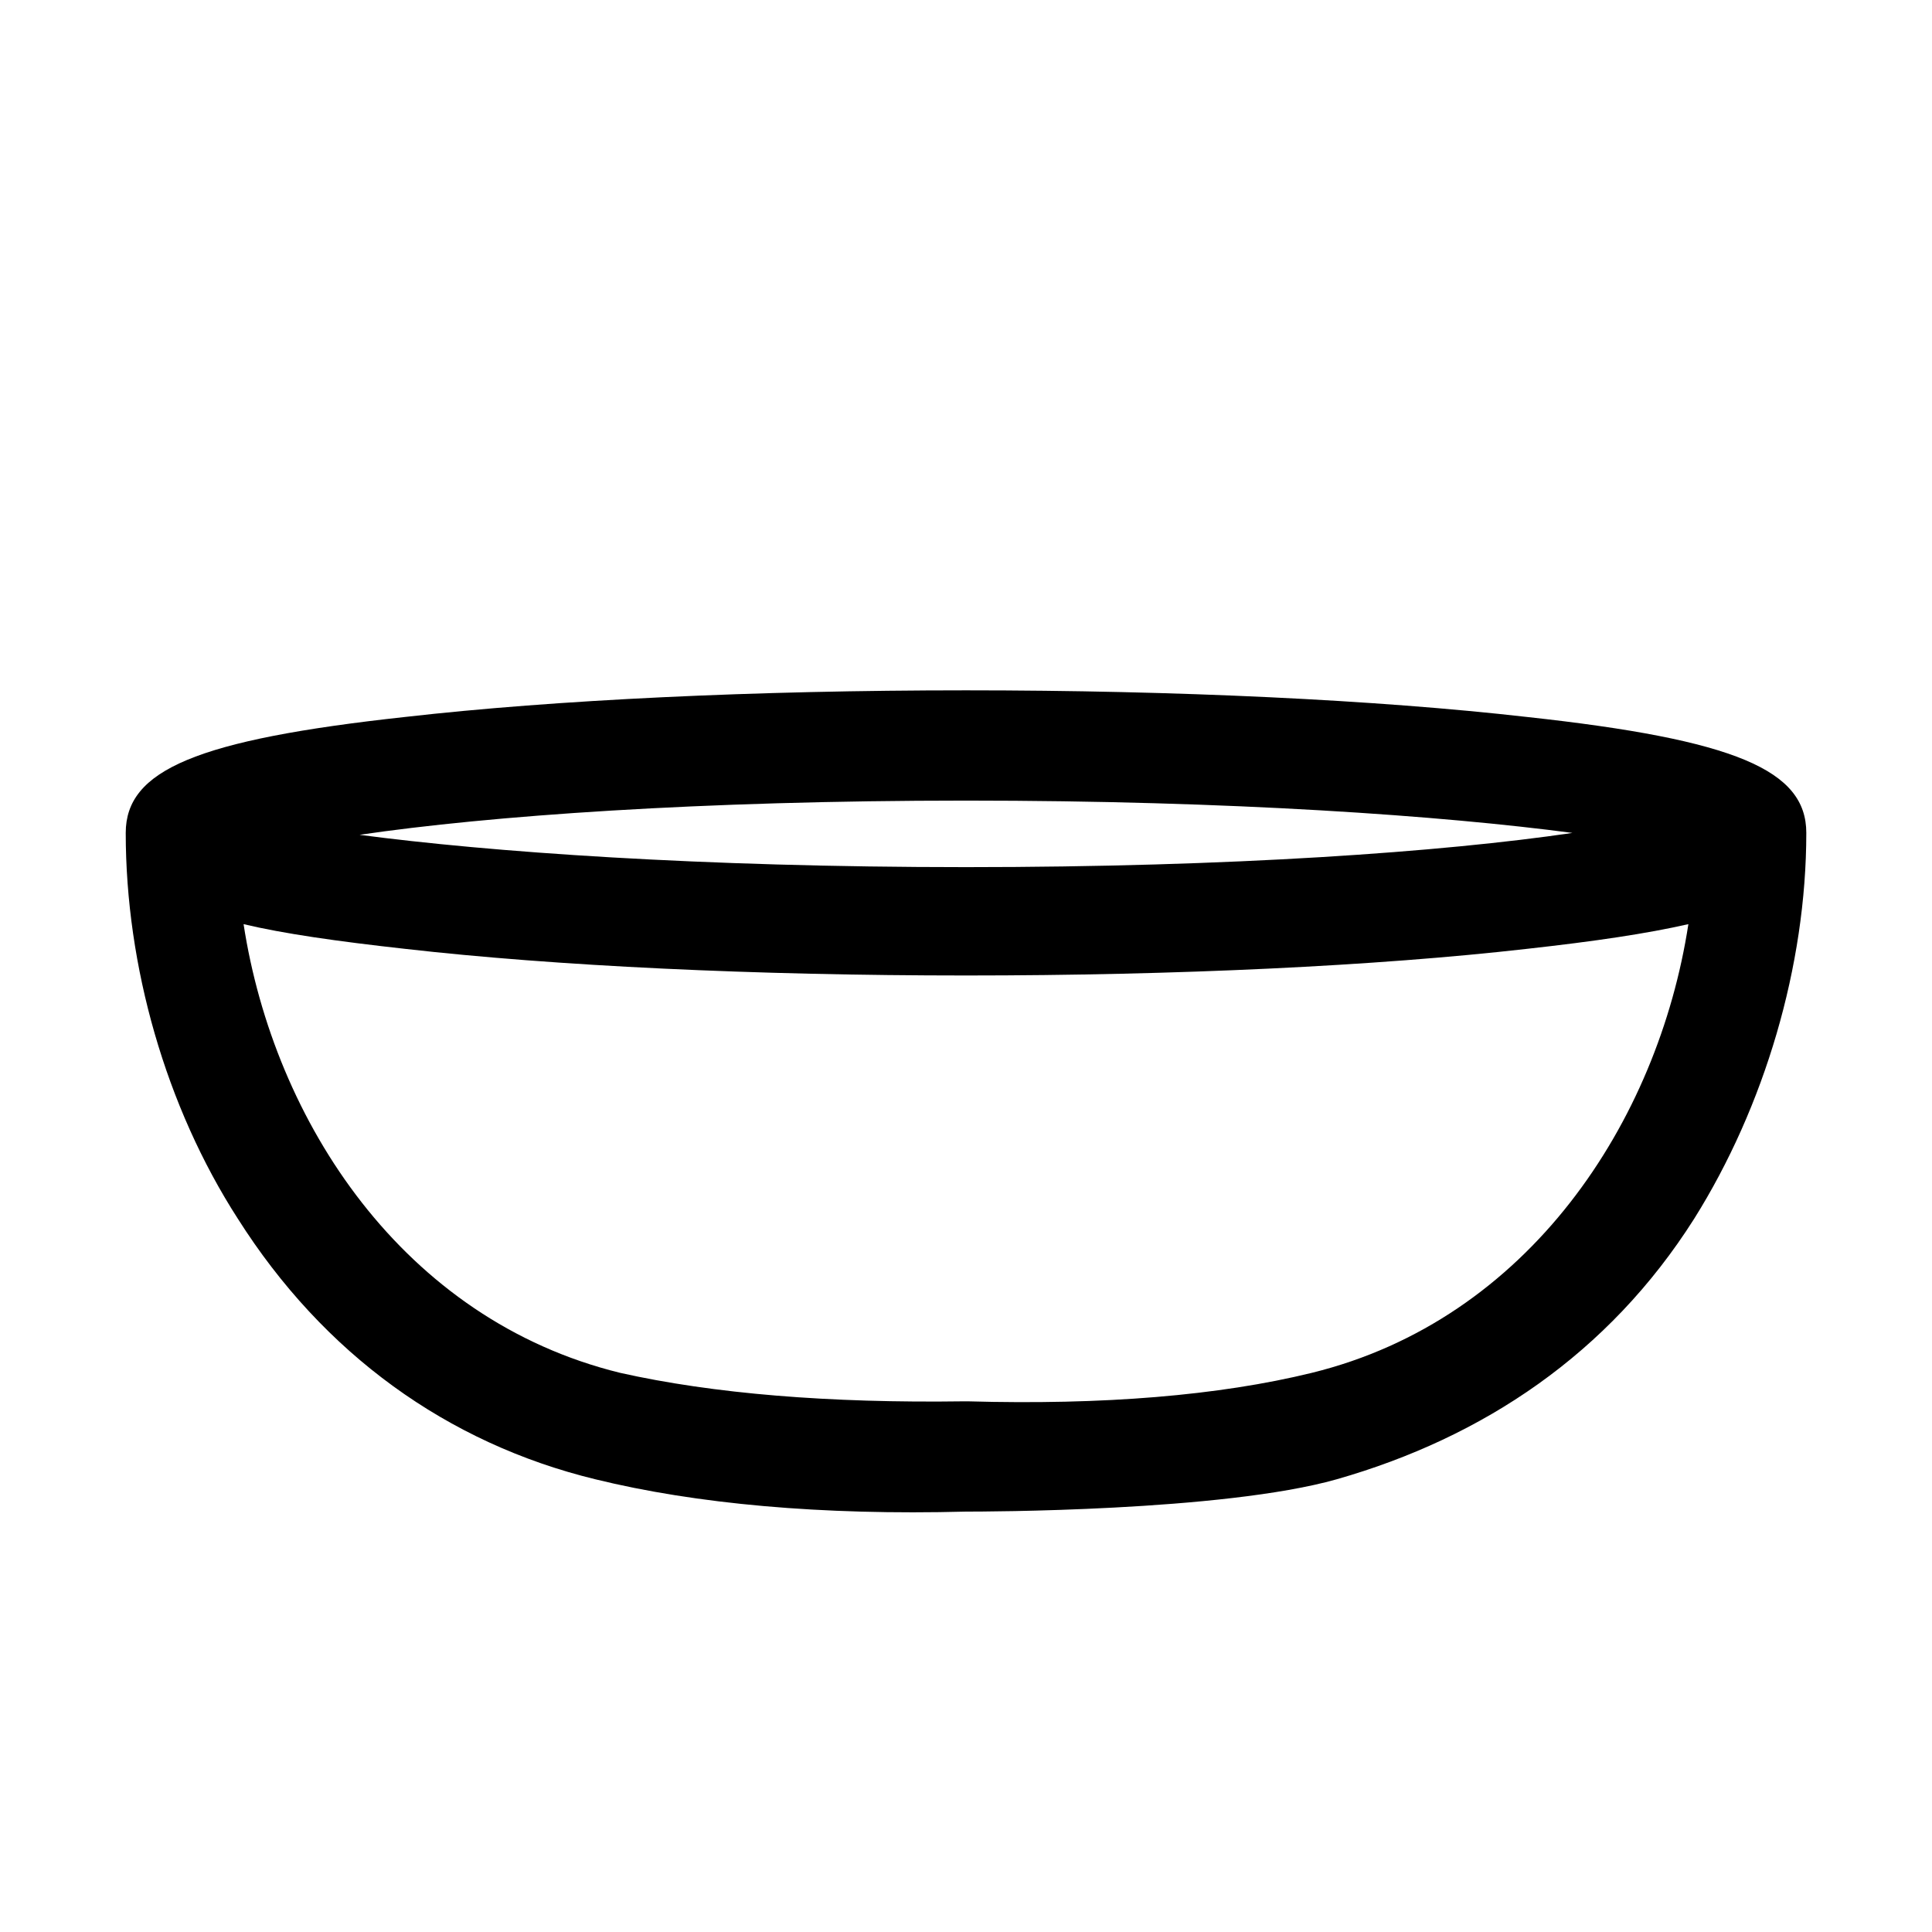 <?xml version="1.0" encoding="UTF-8"?>
<!-- Uploaded to: SVG Repo, www.svgrepo.com, Generator: SVG Repo Mixer Tools -->
<svg fill="#000000" width="800px" height="800px" version="1.1" viewBox="144 144 512 512" xmlns="http://www.w3.org/2000/svg">
 <path d="m548.62 334c-39.801-4.535-92.699-7.055-148.62-7.055-55.926 0-108.82 2.519-148.62 7.055-55.418 6.047-74.059 14.105-74.059 30.73 0 35.266 10.578 72.547 29.727 102.27 22.672 35.77 55.418 59.449 94.715 69.023 26.703 6.551 59.953 9.574 98.242 8.566 4.031 0 68.016 0 98.242-8.566 38.793-11.082 72.043-33.25 94.715-69.023 18.641-29.723 29.727-67.004 29.727-102.27 0-16.625-18.641-24.684-74.062-30.73zm-148.62 22.168c70.535 0 126.46 4.031 160.71 8.566-34.262 5.035-90.184 9.066-160.71 9.066-70.535 0-126.46-4.031-160.71-8.566 34.258-5.035 90.18-9.066 160.71-9.066zm91.691 151.64c-24.688 6.047-55.418 8.566-91.191 7.559h-1.008c-35.77 0.504-66.504-2.016-91.191-7.559-57.43-14.105-91.688-66.5-99.75-118.9 10.578 2.519 24.688 4.535 42.824 6.551 39.801 4.535 92.699 7.055 148.62 7.055 55.922 0 108.82-2.519 148.62-7.055 18.137-2.016 31.738-4.031 42.824-6.551-8.062 52.398-42.324 104.79-99.758 118.9z"/>
</svg>
